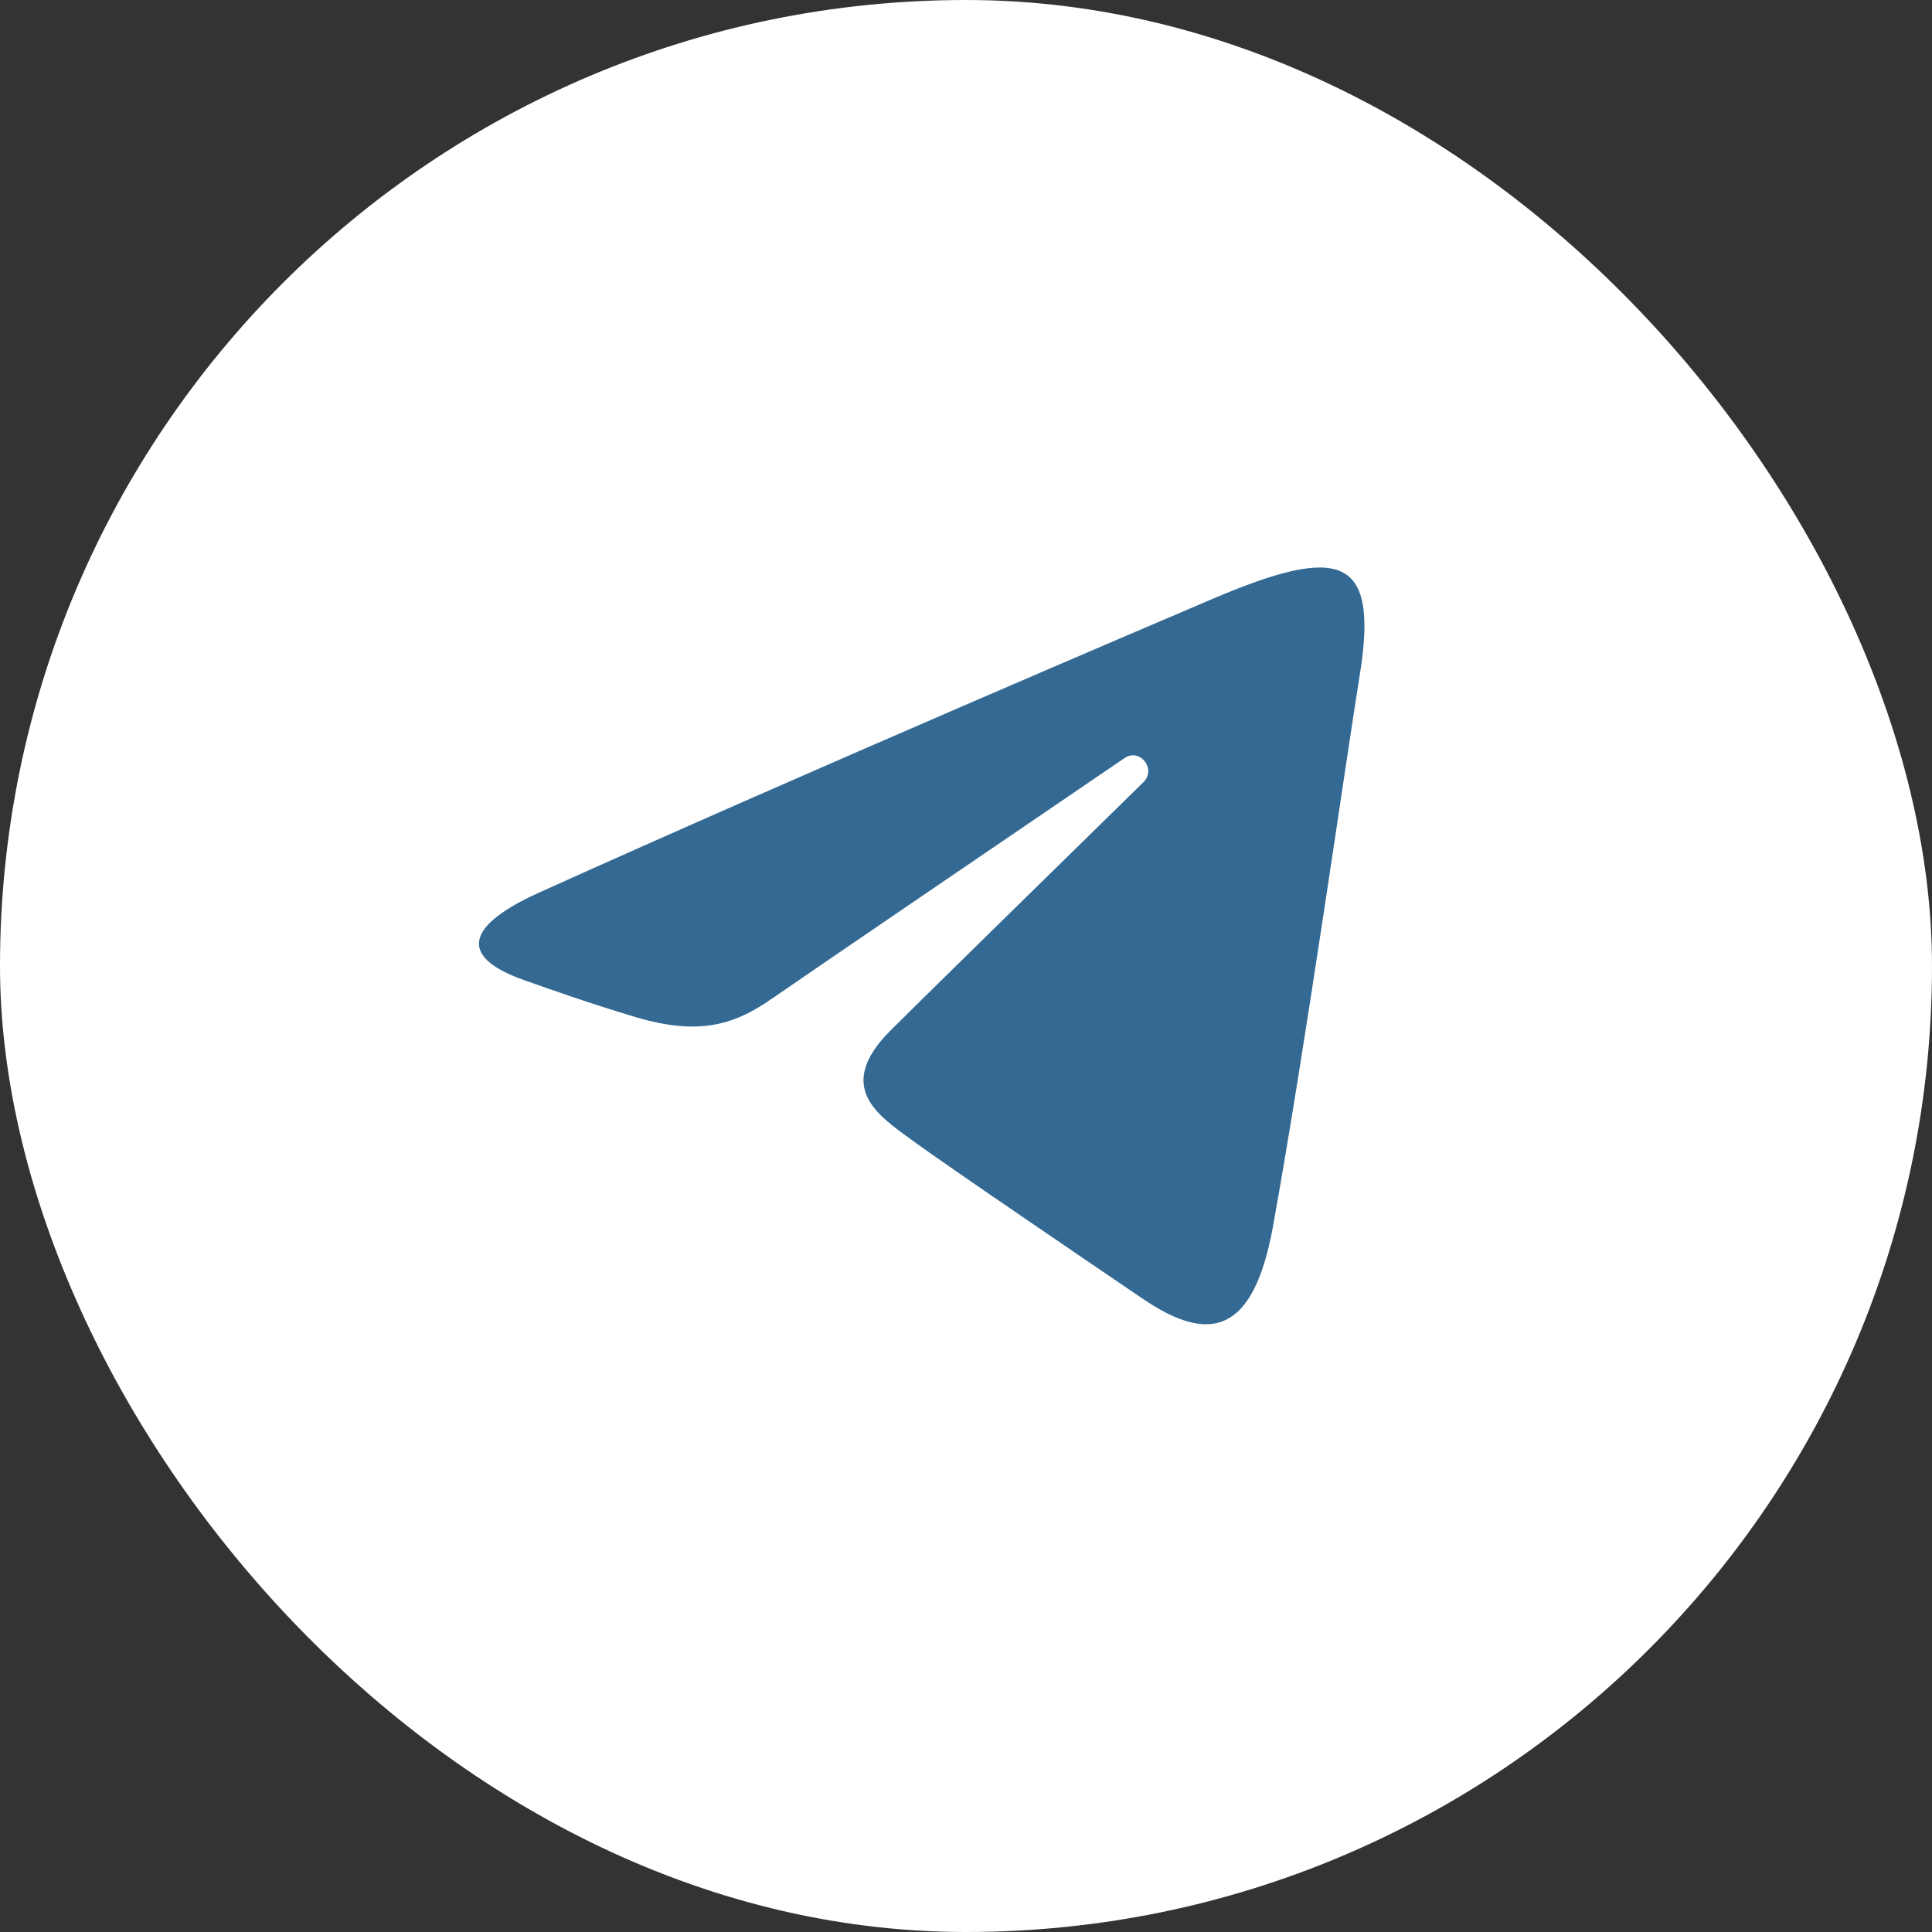<?xml version="1.0" encoding="UTF-8"?> <svg xmlns="http://www.w3.org/2000/svg" width="40" height="40" viewBox="0 0 40 40" fill="none"><rect x="0" y="0" width="40" height="40" fill="#333333" stroke="none"/><rect width="40" height="40" rx="20" fill="white"></rect><path d="M11.151 18.485C16.793 15.937 24.093 12.831 25.101 12.401C27.744 11.275 28.555 11.491 28.151 13.983C27.861 15.774 27.023 21.704 26.355 25.395C25.958 27.584 25.069 27.844 23.671 26.897C22.999 26.441 19.605 24.137 18.868 23.596C18.196 23.103 17.268 22.509 18.431 21.341C18.845 20.925 21.558 18.266 23.672 16.196C23.949 15.924 23.601 15.478 23.281 15.696C20.432 17.635 16.482 20.327 15.979 20.678C15.22 21.207 14.49 21.45 13.181 21.064C12.192 20.772 11.226 20.424 10.85 20.292C9.401 19.781 9.745 19.12 11.151 18.485Z" fill="#336993"></path></svg> 
